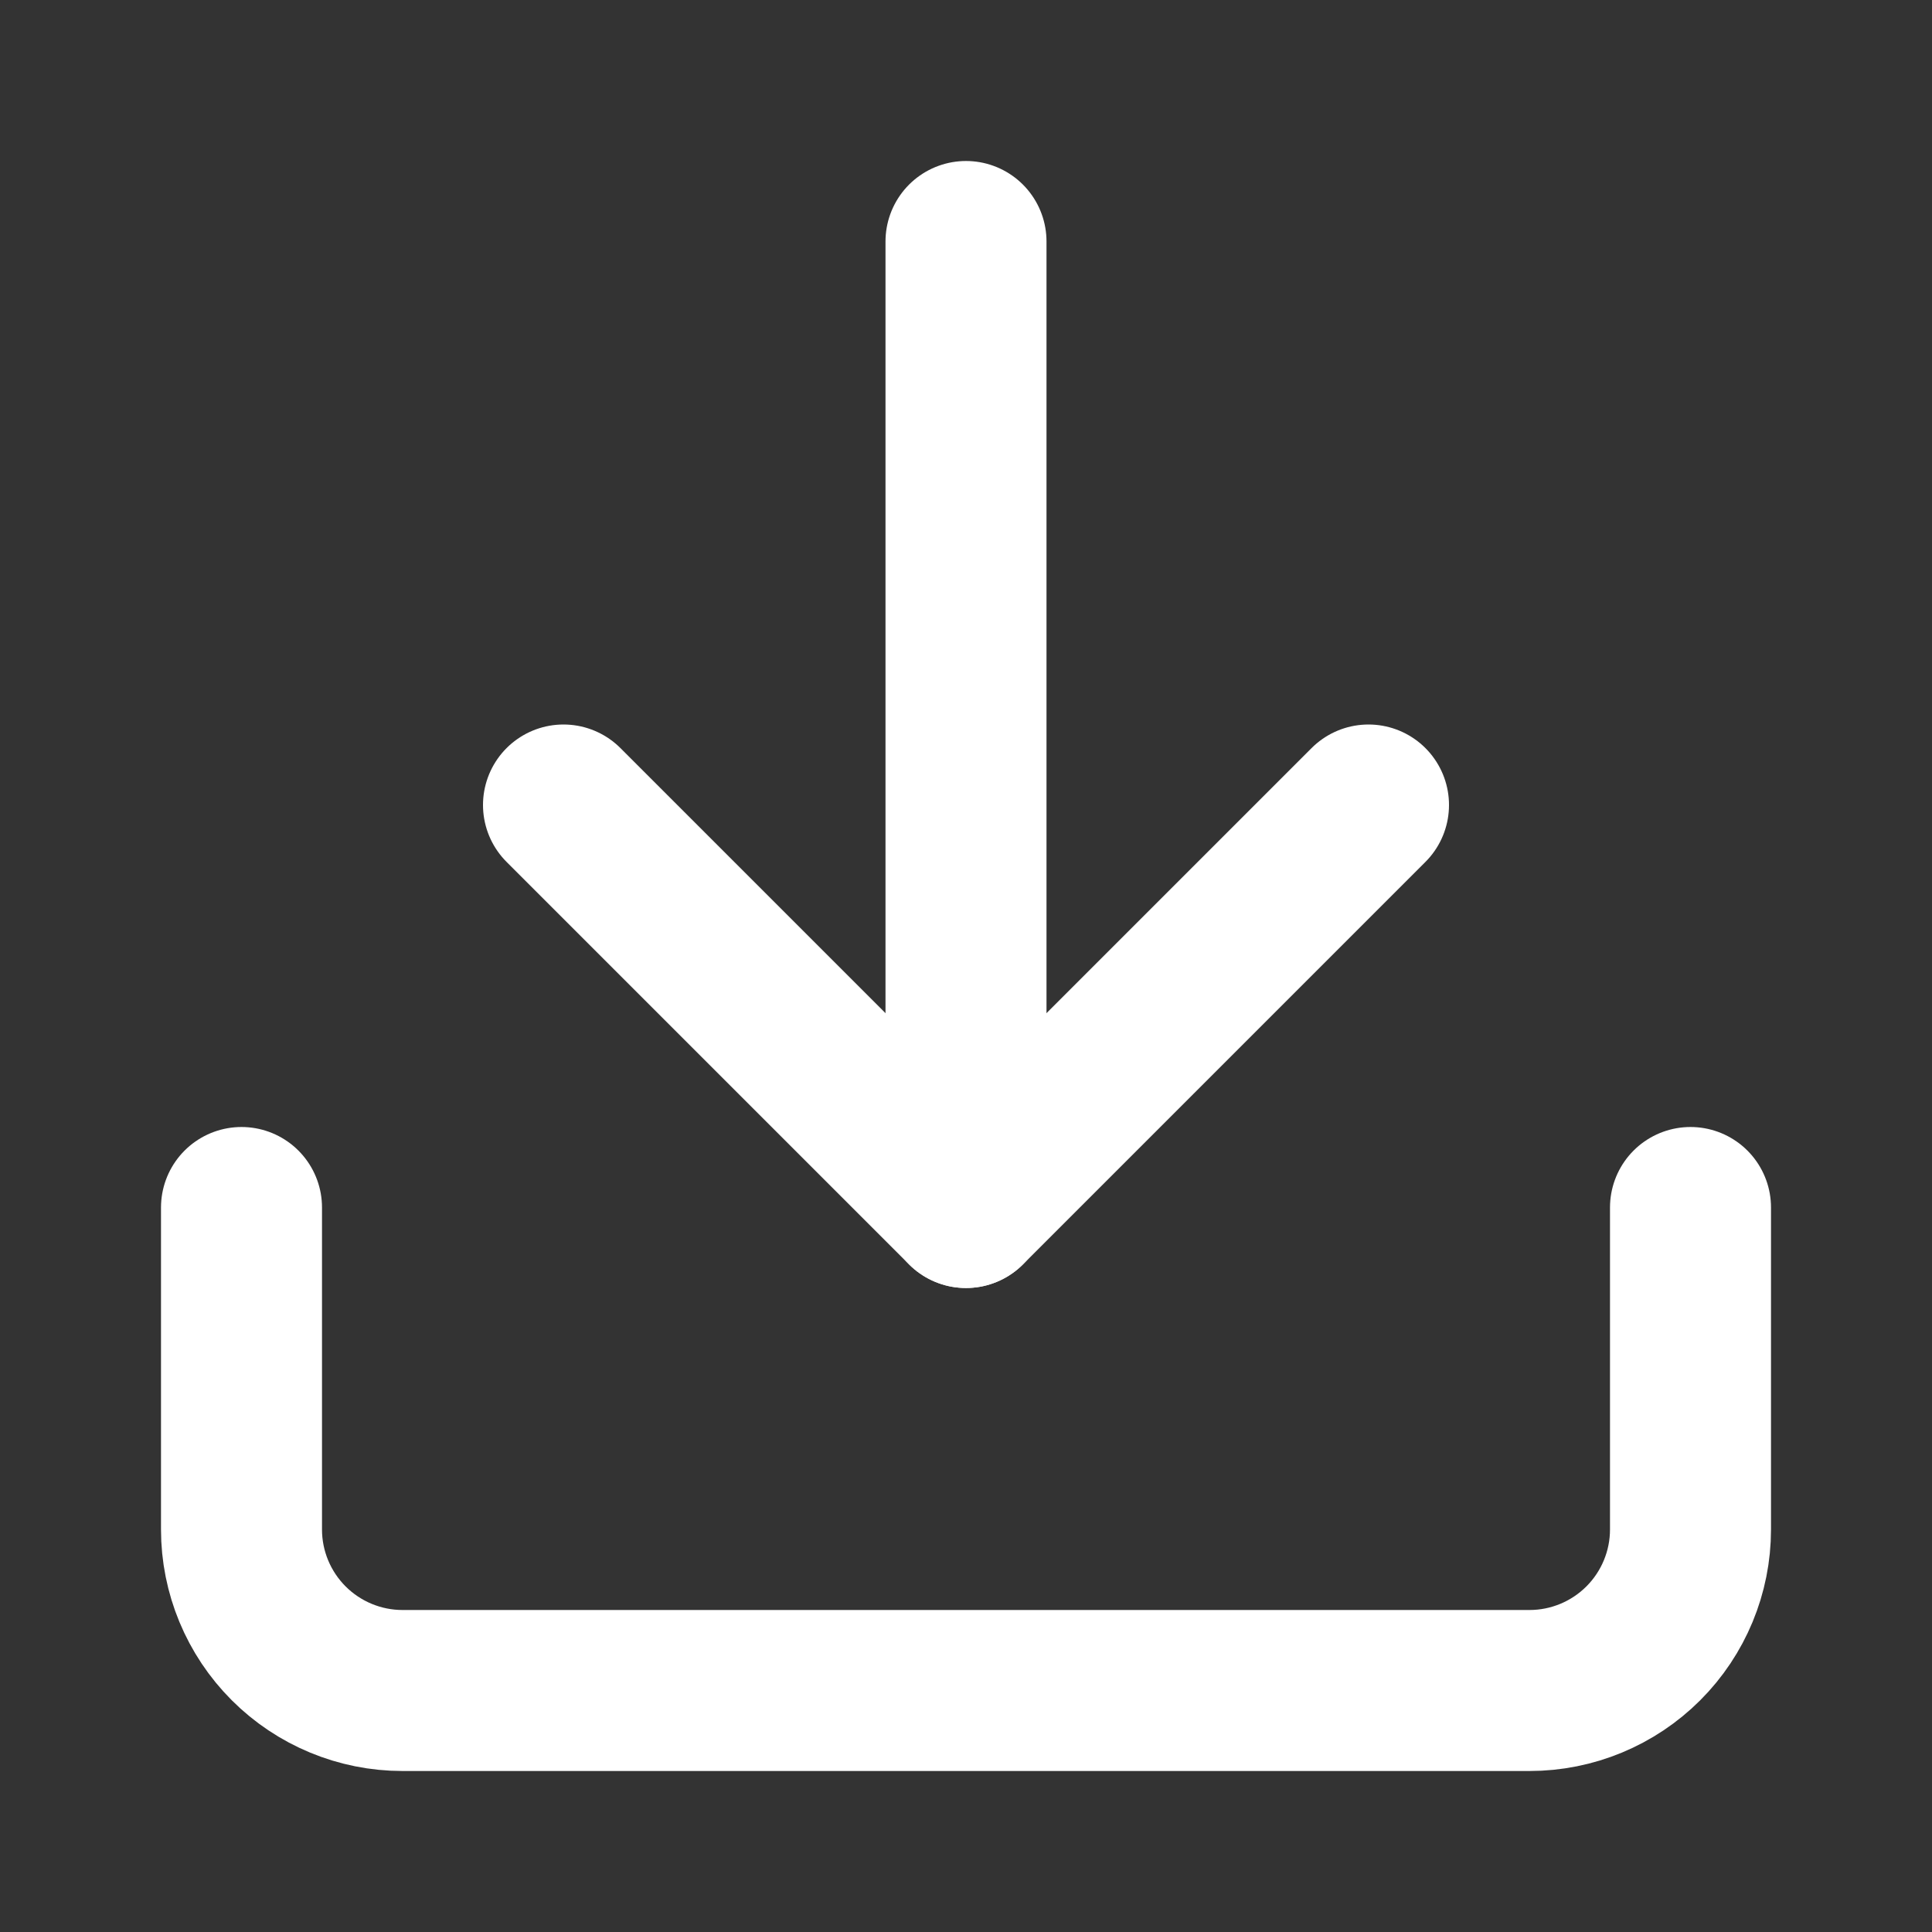 <svg width="24" height="24" viewBox="0 0 24 24" fill="none" xmlns="http://www.w3.org/2000/svg">
<rect x="0" y="0" width="24" height="24" fill="#333333" stroke="none"/>
<g id="download">
<path id="Vector" d="M21 15V19C21 19.53 20.789 20.039 20.414 20.414C20.039 20.789 19.53 21 19 21H5C4.47 21 3.961 20.789 3.586 20.414C3.211 20.039 3 19.53 3 19V15" stroke="white" stroke-width="2" stroke-linecap="round" stroke-linejoin="round"/>
<path id="Vector_2" d="M7 10L12 15L17 10" stroke="white" stroke-width="2" stroke-linecap="round" stroke-linejoin="round"/>
<path id="Vector_3" d="M12 15V3" stroke="white" stroke-width="2" stroke-linecap="round" stroke-linejoin="round"/>
</g>
</svg>
